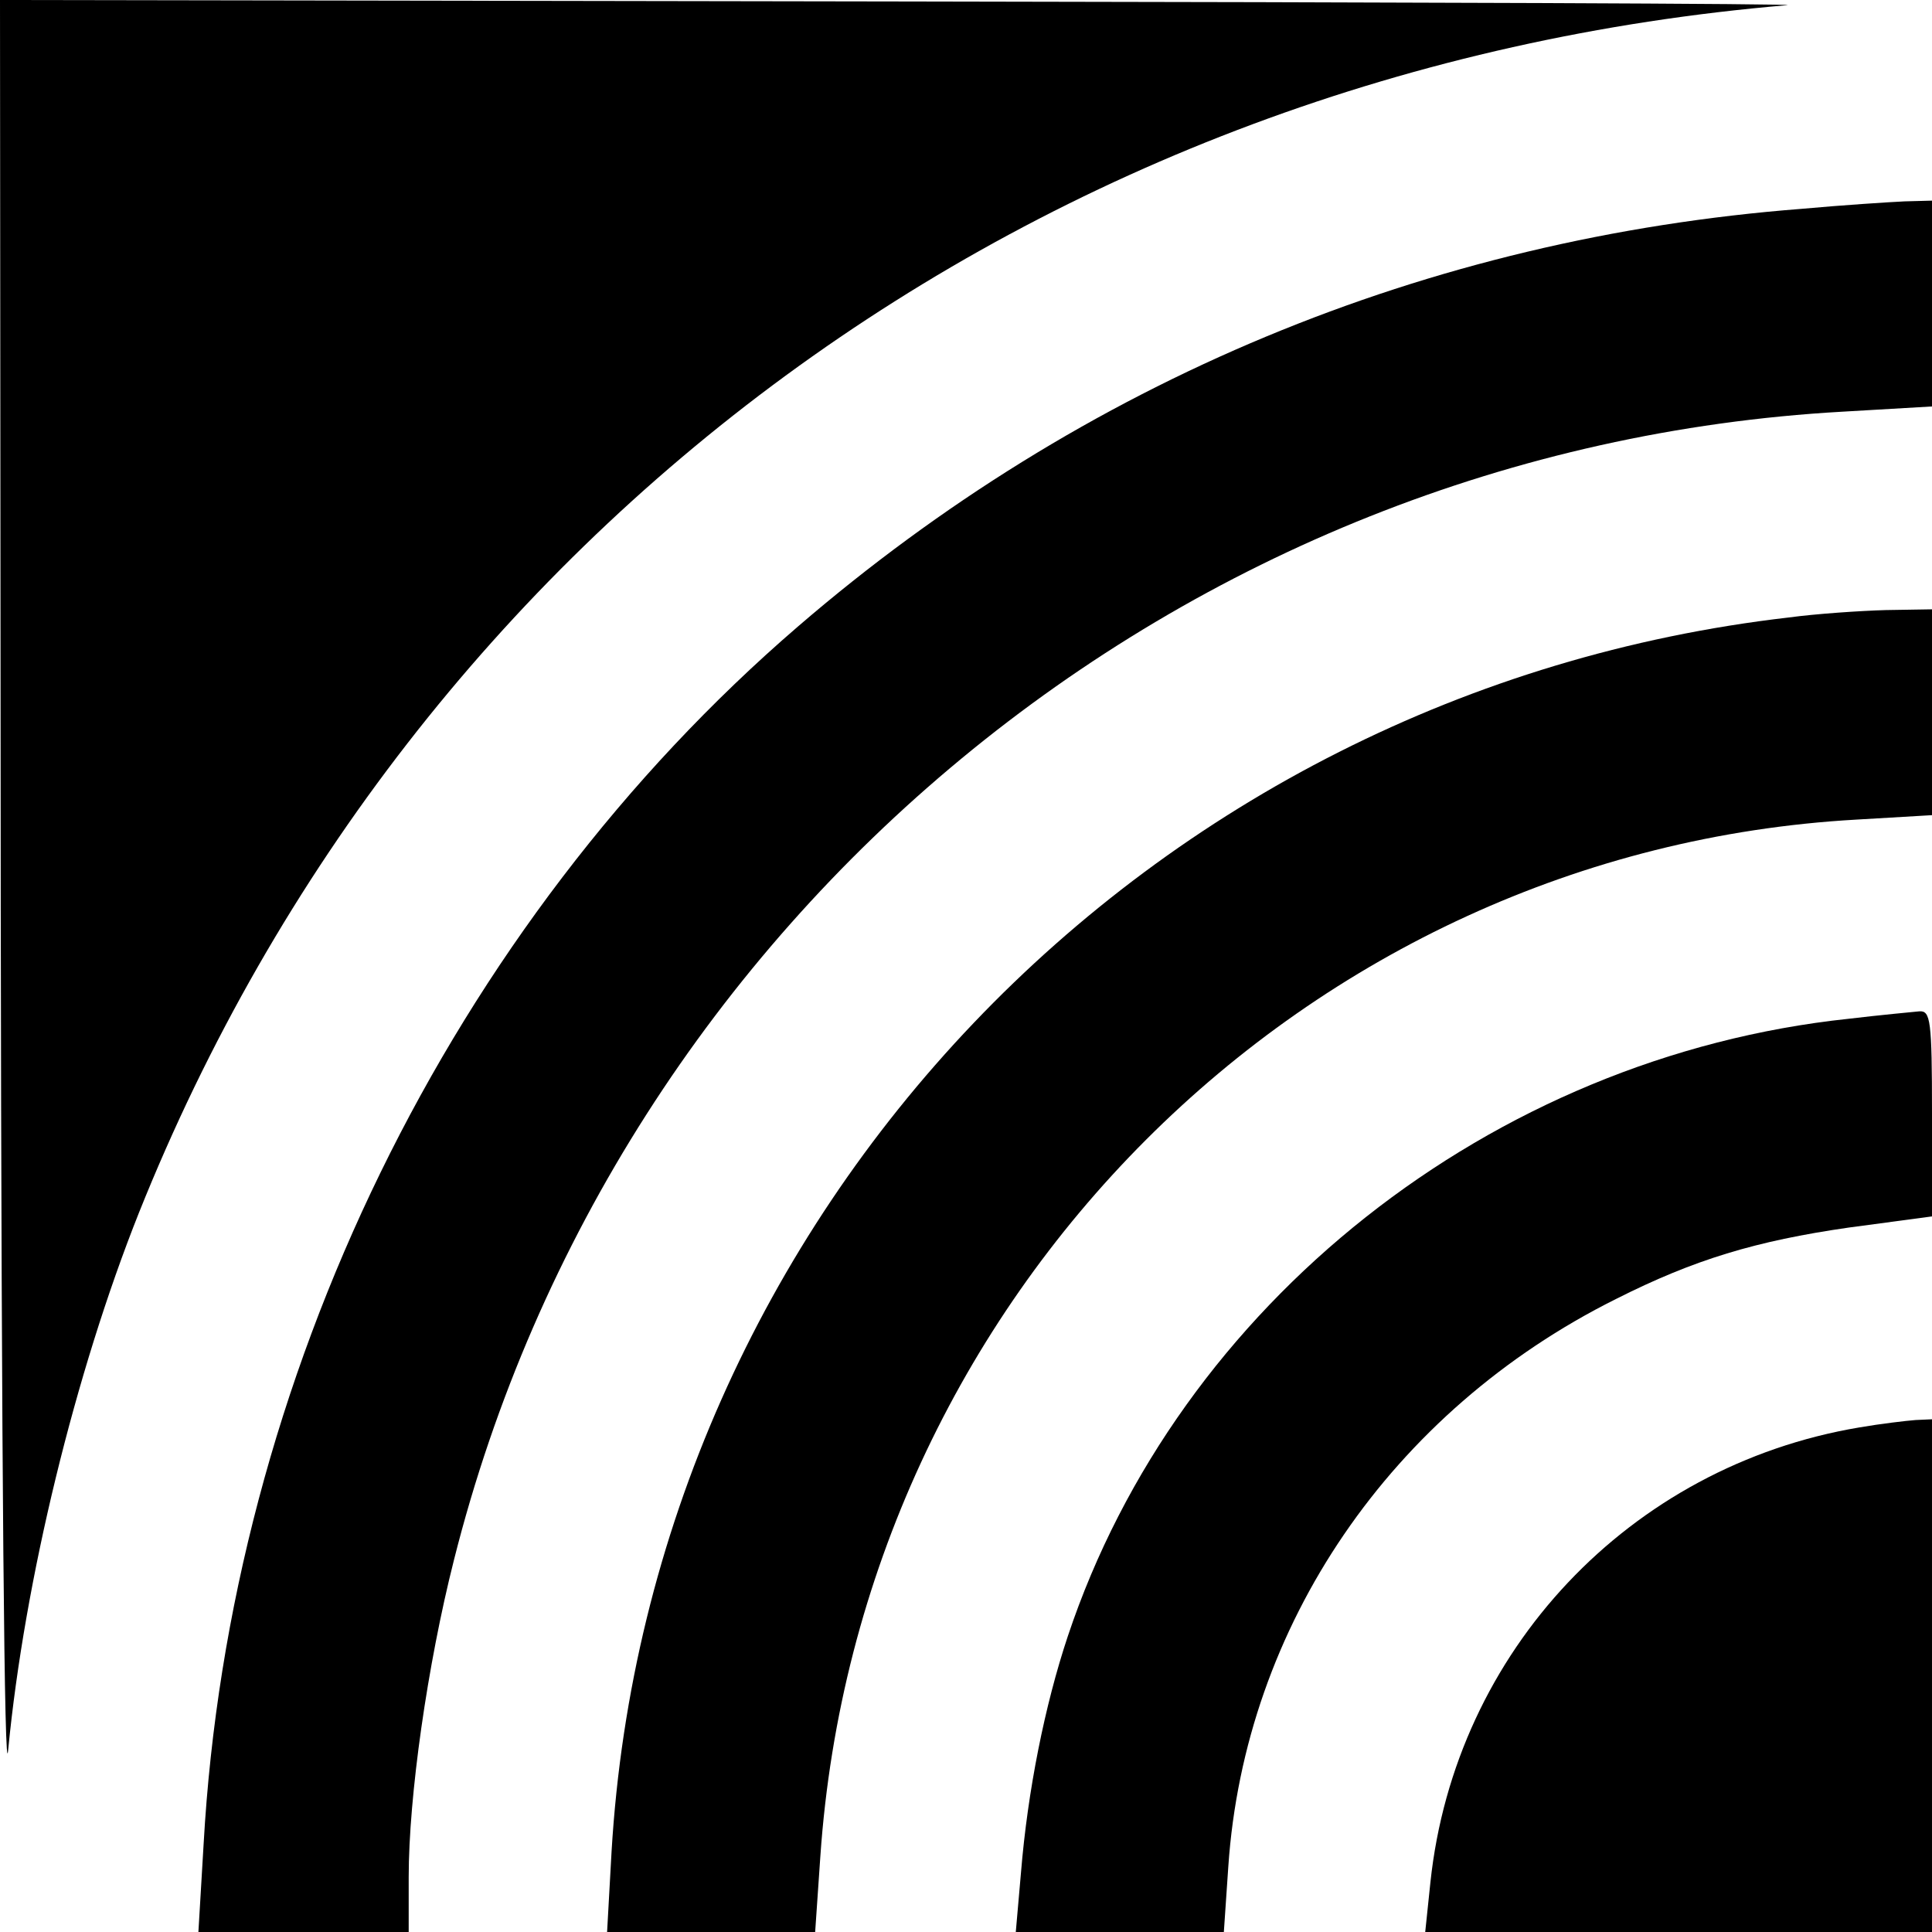 <?xml version="1.0" standalone="no"?>
<!DOCTYPE svg PUBLIC "-//W3C//DTD SVG 20010904//EN"
 "http://www.w3.org/TR/2001/REC-SVG-20010904/DTD/svg10.dtd">
<svg version="1.0" xmlns="http://www.w3.org/2000/svg"
 width="260pt" height="260pt" viewBox="0 0 260 260"
 preserveAspectRatio="xMidYMid meet">
<g transform="translate(0,260) scale(0.1,-0.1)"
fill="#000000" stroke="none">
<path d="M1 1378 c1 -747 5 -1188 10 -1133 22 228 90 507 176 723 369 922
1212 1540 2218 1625 22 2 -510 4 -1182 5 l-1223 2 1 -1222z"/>
<path d="M2425 2319 c-504 -39 -968 -232 -1351 -562 -467 -402 -765 -1012
-800 -1639 l-7 -118 141 0 142 0 0 74 c0 108 25 285 61 427 218 865 980 1495
1869 1545 l120 7 0 139 0 138 -37 -1 c-21 -1 -83 -5 -138 -10z"/>
<path d="M2407 1769 c-864 -100 -1533 -802 -1584 -1661 l-6 -108 140 0 140 0
7 102 c52 753 652 1353 1394 1395 l102 6 0 139 0 138 -62 -1 c-35 -1 -94 -5
-131 -10z"/>
<path d="M2488 1229 c-481 -51 -902 -384 -1051 -831 -31 -93 -54 -208 -63
-318 l-7 -80 140 0 140 0 6 88 c22 324 219 613 522 764 105 53 188 78 313 96
l112 15 0 139 c0 125 -2 138 -17 137 -10 -1 -53 -5 -95 -10z"/>
<path d="M2502 679 c-309 -52 -544 -301 -577 -612 l-7 -67 341 0 341 0 0 345
0 345 -22 -1 c-13 -1 -47 -5 -76 -10z"/>
</g>
</svg>
